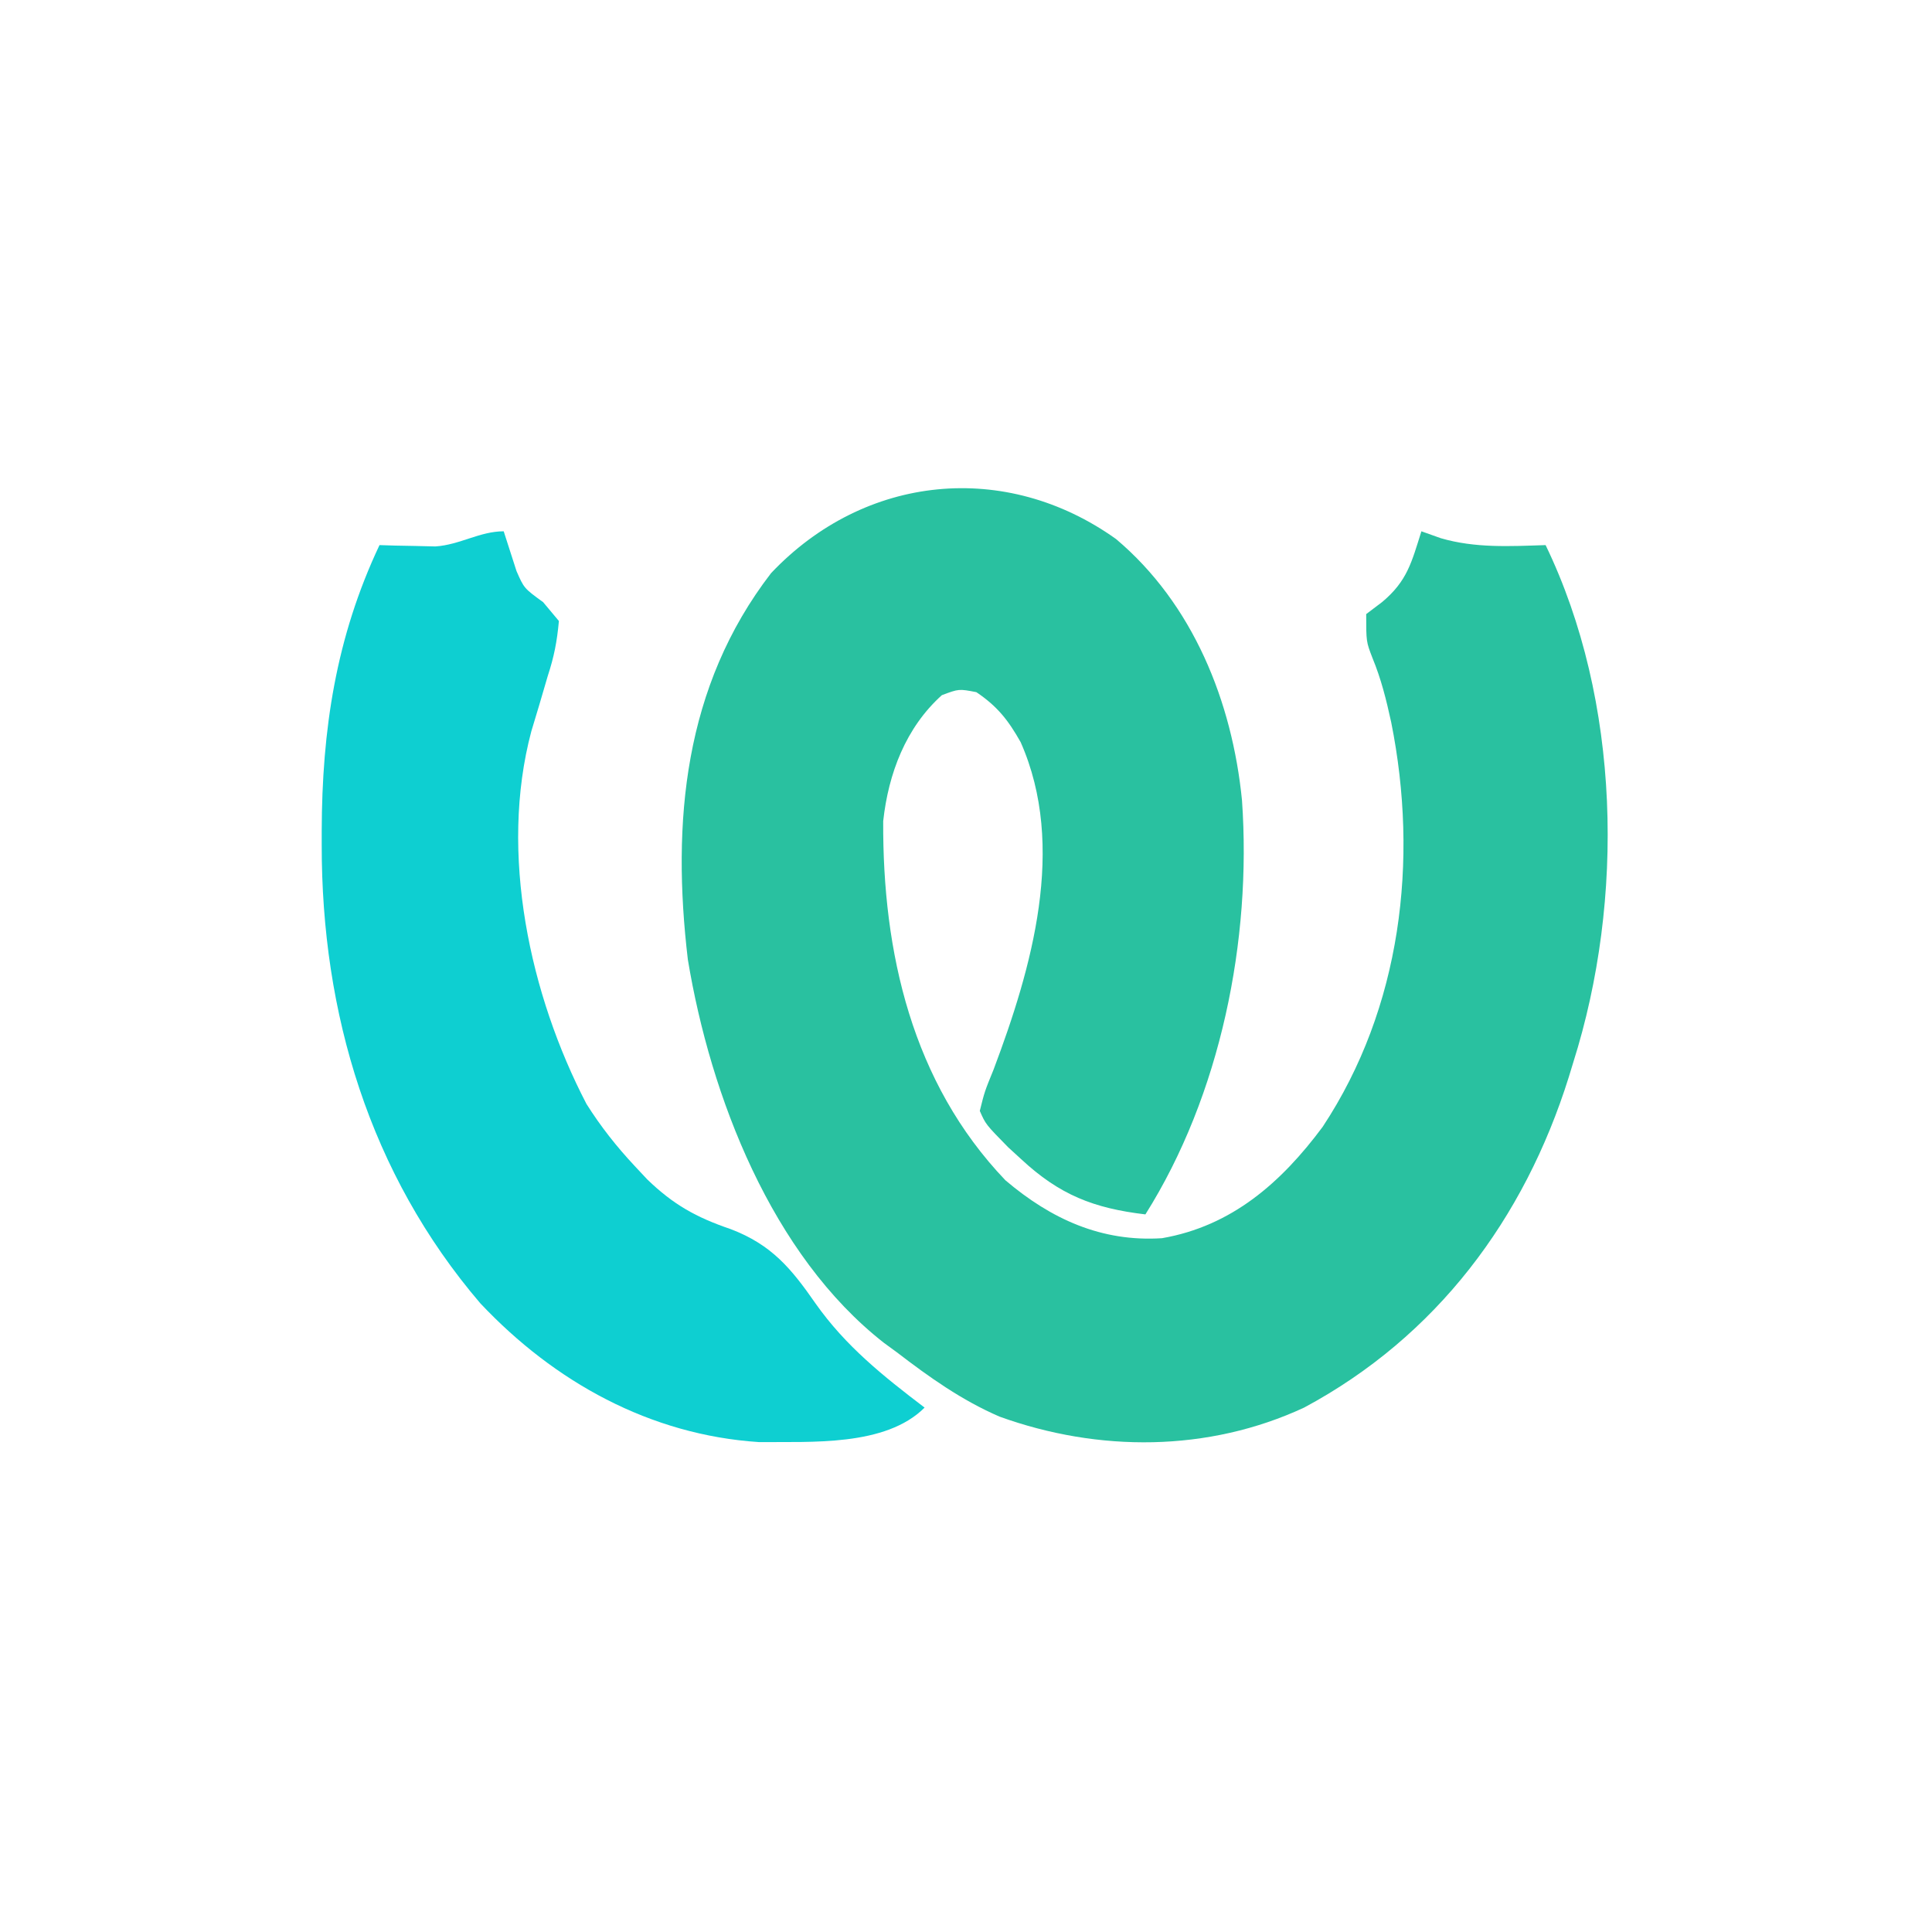 <svg xmlns="http://www.w3.org/2000/svg" width="280" height="280" version="1.1"><path fill="#29C1A0" d="M0 0 C11.154 9.401 16.837 23.567 18.25 37.875 C19.668 58.153 15.15 80.564 4.25 97.875 C-3.267 96.982 -8.195 95.04 -13.75 89.875 C-14.376 89.301 -15.003 88.728 -15.648 88.137 C-18.896 84.824 -18.896 84.824 -19.75 82.875 C-19.055 80.078 -19.055 80.078 -17.75 76.875 C-12.222 62.204 -7.13 44.58 -13.828 29.438 C-15.631 26.243 -17.196 24.249 -20.25 22.188 C-22.779 21.7 -22.779 21.7 -25.25 22.625 C-30.479 27.331 -32.994 33.976 -33.75 40.875 C-33.848 59.88 -29.582 78.76 -16.039 92.93 C-9.418 98.556 -2.106 101.891 6.656 101.324 C16.784 99.57 23.95 93.244 29.938 85.188 C41.332 67.954 43.889 46.569 39.875 26.562 C39.163 23.295 38.424 20.297 37.148 17.207 C36.25 14.875 36.25 14.875 36.25 10.875 C37.395 10.009 37.395 10.009 38.562 9.125 C42.211 6.07 42.827 3.37 44.25 -1.125 C45.178 -0.795 46.106 -0.465 47.062 -0.125 C52.059 1.335 57.093 1.043 62.25 0.875 C73.147 23.422 73.73 52.259 66.25 75.875 C65.937 76.902 65.937 76.902 65.617 77.949 C59.167 98.549 46.424 115.593 27.25 125.875 C13.343 132.336 -2.557 132.353 -16.875 127.188 C-22.359 124.819 -27.029 121.5 -31.75 117.875 C-32.366 117.425 -32.982 116.975 -33.617 116.512 C-49.93 103.769 -58.777 80.767 -62.062 60.938 C-64.419 41.021 -62.646 21.358 -50 4.938 C-36.414 -9.414 -15.992 -11.427 0 0 Z" transform="translate(161.75,78.125)"/><path fill="#0ECFD1" d="M0 0 C0.618 1.921 1.237 3.841 1.855 5.762 C2.947 8.256 2.947 8.256 5.715 10.27 C6.469 11.171 7.223 12.072 8 13 C7.72 16.037 7.3 18.168 6.375 21 C5.966 22.396 5.557 23.791 5.148 25.188 C4.769 26.446 4.39 27.704 4 29 C-0.695 46.649 3.792 67.238 12 83 C14.077 86.287 16.345 89.163 19 92 C19.594 92.636 20.189 93.271 20.801 93.926 C24.581 97.58 27.9 99.431 32.875 101.125 C38.827 103.385 41.679 106.844 45.188 111.9 C49.553 118.094 54.992 122.427 61 127 C55.333 132.667 44.508 131.924 37 132 C21.218 130.966 7.364 123.302 -3.395 111.879 C-19.442 93.099 -26.406 69.841 -26.375 45.438 C-26.375 44.78 -26.375 44.123 -26.375 43.446 C-26.337 28.764 -24.321 15.382 -18 2 C-17.264 2.023 -16.528 2.046 -15.77 2.07 C-14.306 2.097 -14.306 2.097 -12.812 2.125 C-11.368 2.16 -11.368 2.16 -9.895 2.195 C-6.331 1.955 -3.472 0 0 0 Z" transform="translate(73,77)"/></svg>